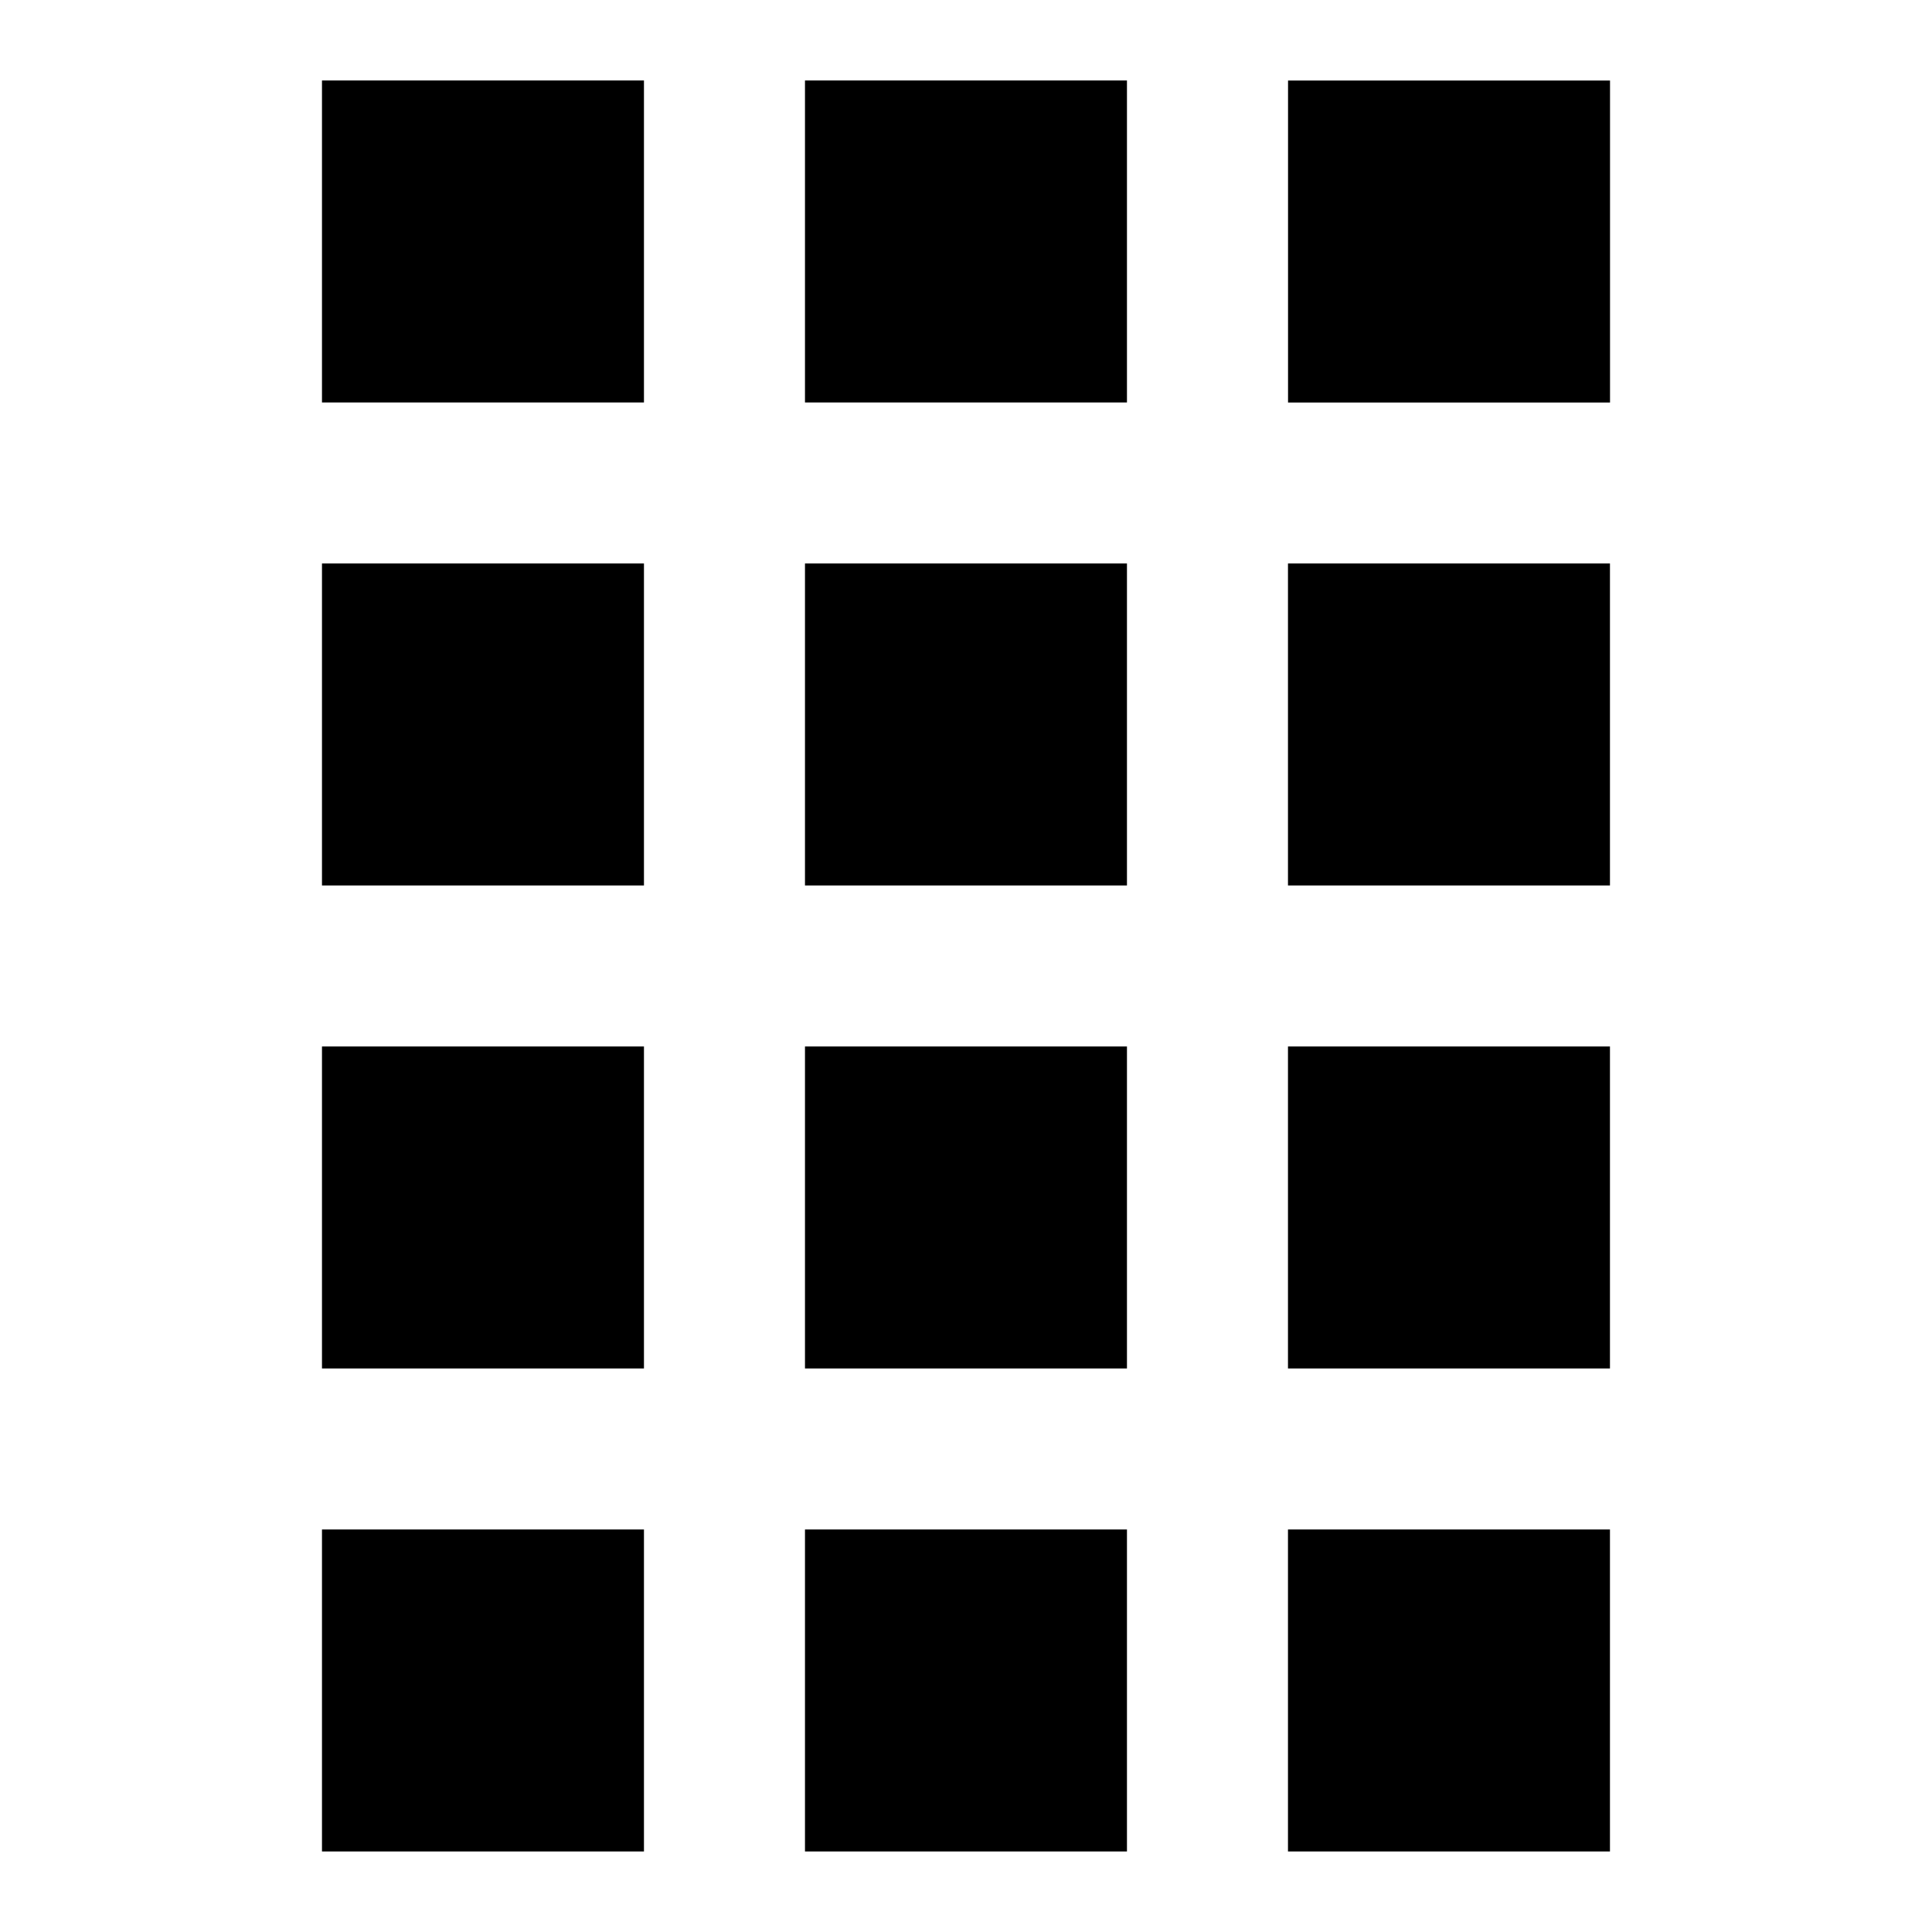<!-- Generated by IcoMoon.io -->
<svg version="1.1" xmlns="http://www.w3.org/2000/svg" width="100%" height="100%" viewBox="0 0 32 32">
<title>grip</title>
<path d="M5.333 25.333h5.333v5.333h-5.333v-5.333zM13.333 25.333h5.333v5.333h-5.333v-5.333zM21.333 25.333h5.333v5.333h-5.333v-5.333zM5.333 17.333h5.333v5.333h-5.333v-5.333zM13.333 17.333h5.333v5.333h-5.333v-5.333zM21.333 17.333h5.333v5.333h-5.333v-5.333zM5.333 9.333h5.333v5.333h-5.333v-5.333zM13.333 9.333h5.333v5.333h-5.333v-5.333zM21.333 9.333h5.333v5.333h-5.333v-5.333zM5.333 1.333h5.333v5.333h-5.333v-5.333zM13.333 1.333h5.333v5.333h-5.333v-5.333zM26.667 6.667h-5.333v-5.333h5.333v5.333z"></path>
</svg>
